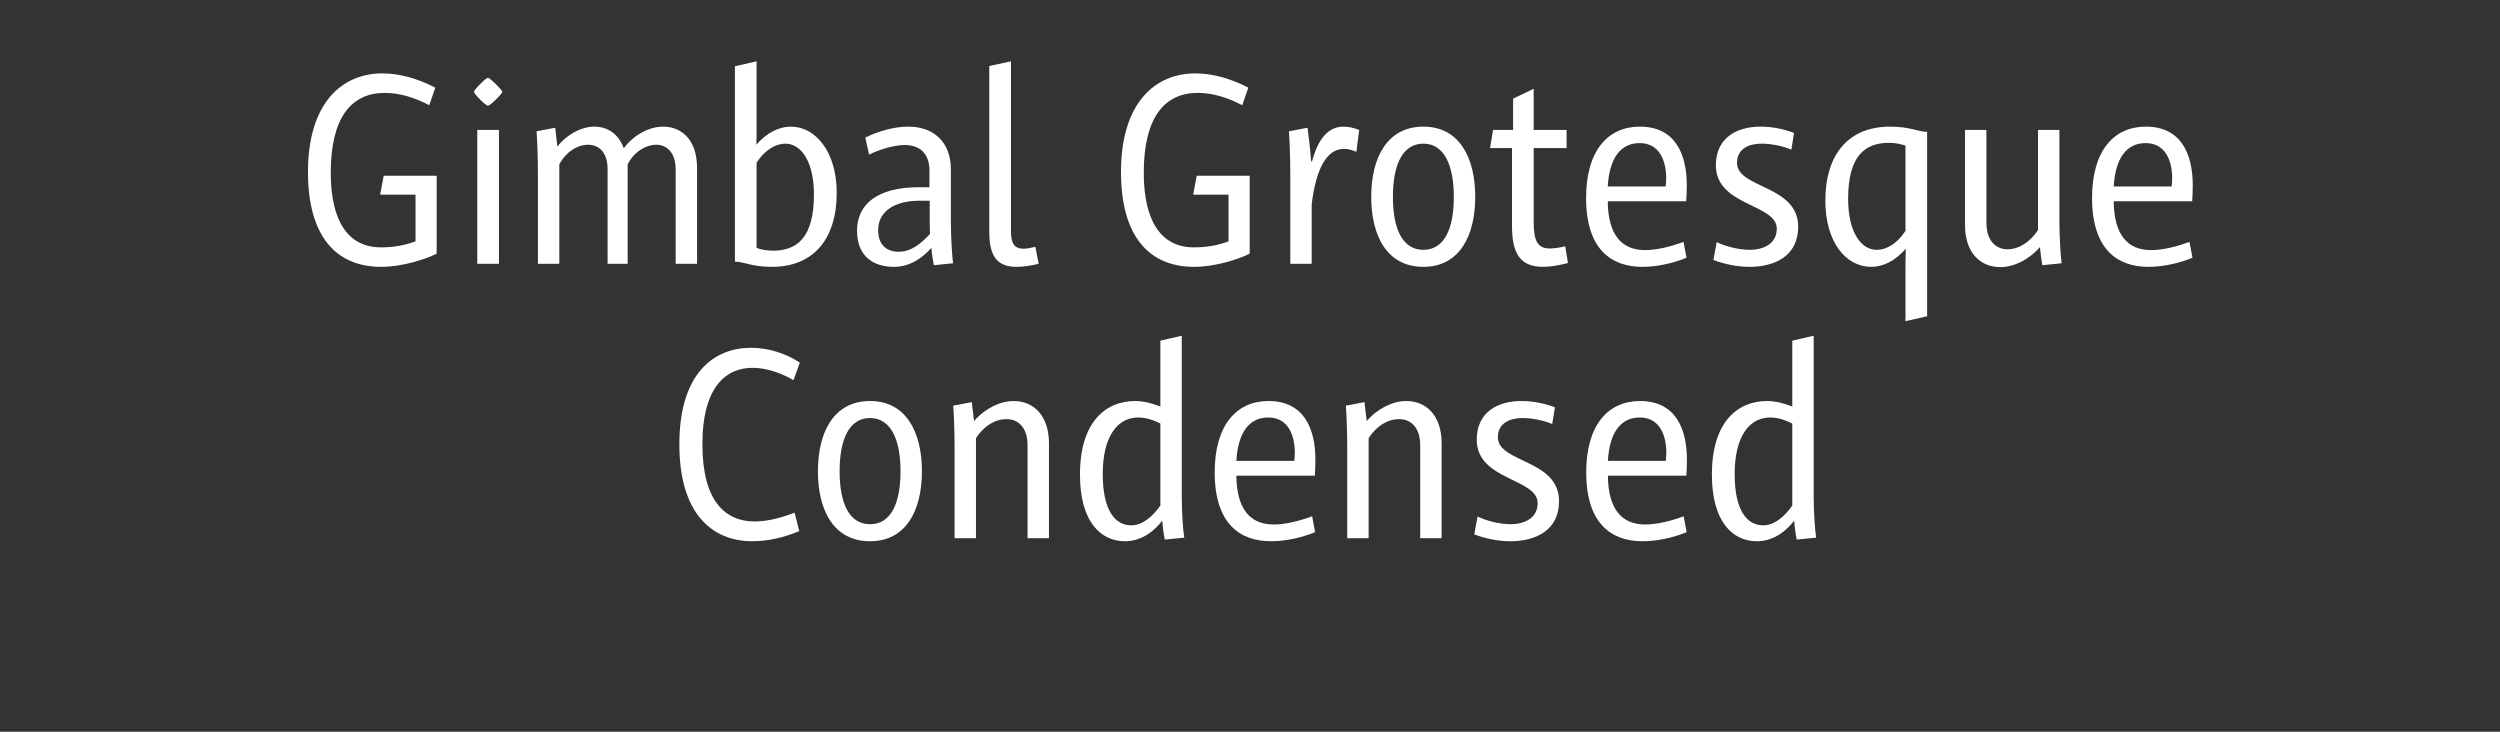 <?xml version="1.0" encoding="UTF-8" standalone="no"?>
<!DOCTYPE svg PUBLIC "-//W3C//DTD SVG 1.1//EN" "http://www.w3.org/Graphics/SVG/1.1/DTD/svg11.dtd">
<svg width="100%" height="100%" viewBox="0 0 164 48" version="1.1" xmlns="http://www.w3.org/2000/svg" xmlns:xlink="http://www.w3.org/1999/xlink" xml:space="preserve" xmlns:serif="http://www.serif.com/" style="fill-rule:evenodd;clip-rule:evenodd;stroke-linejoin:round;stroke-miterlimit:2;">
    <rect x="0" y="0" width="164" height="48" fill="#333333" stroke="none"/>
    <g transform="matrix(1,0,0,1,0,-0.966)">
        <g transform="matrix(18,0,0,18,19.123,18.273)">
            <path d="M0.336,-0.321L0.323,-0.252L0.452,-0.252L0.452,-0.082C0.41,-0.066 0.368,-0.06 0.326,-0.06C0.202,-0.06 0.143,-0.162 0.143,-0.332C0.143,-0.533 0.218,-0.623 0.34,-0.623C0.395,-0.623 0.451,-0.605 0.502,-0.578L0.524,-0.642C0.461,-0.675 0.394,-0.694 0.331,-0.694C0.182,-0.694 0.06,-0.584 0.06,-0.335C0.06,-0.103 0.16,0.011 0.327,0.011C0.401,0.011 0.485,-0.015 0.529,-0.037L0.529,-0.321L0.336,-0.321Z" style="fill:white;fill-rule:nonzero;"/>
        </g>
        <g transform="matrix(18,0,0,18,30.031,18.273)">
            <path d="M0.15,-0.488L0.071,-0.488L0.071,-0L0.15,-0L0.15,-0.488ZM0.059,-0.627C0.059,-0.619 0.102,-0.576 0.11,-0.576C0.117,-0.576 0.162,-0.619 0.162,-0.627C0.162,-0.634 0.117,-0.678 0.11,-0.678C0.102,-0.678 0.059,-0.634 0.059,-0.627Z" style="fill:white;fill-rule:nonzero;"/>
        </g>
        <g transform="matrix(18,0,0,18,34.009,18.273)">
            <path d="M0.149,-0L0.149,-0.363C0.172,-0.406 0.213,-0.434 0.254,-0.434C0.293,-0.434 0.325,-0.407 0.325,-0.345L0.325,-0L0.398,-0L0.398,-0.362C0.419,-0.406 0.463,-0.434 0.502,-0.434C0.54,-0.434 0.573,-0.407 0.573,-0.343L0.573,-0L0.651,-0L0.651,-0.349C0.651,-0.46 0.587,-0.5 0.528,-0.5C0.476,-0.5 0.42,-0.47 0.384,-0.421C0.364,-0.476 0.322,-0.5 0.277,-0.5C0.228,-0.5 0.174,-0.47 0.142,-0.427L0.134,-0.496L0.066,-0.483C0.068,-0.46 0.071,-0.393 0.071,-0.331L0.071,-0L0.149,-0Z" style="fill:white;fill-rule:nonzero;"/>
        </g>
        <g transform="matrix(18,0,0,18,46.933,18.273)">
            <path d="M0.071,-0.008C0.104,-0.008 0.132,0.011 0.206,0.011C0.356,0.011 0.442,-0.089 0.442,-0.259C0.442,-0.409 0.364,-0.5 0.275,-0.5C0.233,-0.5 0.188,-0.479 0.149,-0.434C0.15,-0.452 0.15,-0.47 0.15,-0.49L0.15,-0.738L0.071,-0.72L0.071,-0.008ZM0.359,-0.253C0.359,-0.095 0.297,-0.048 0.21,-0.048C0.185,-0.048 0.166,-0.052 0.15,-0.058L0.15,-0.369C0.181,-0.416 0.22,-0.438 0.255,-0.438C0.313,-0.438 0.359,-0.371 0.359,-0.253Z" style="fill:white;fill-rule:nonzero;"/>
        </g>
        <g transform="matrix(18,0,0,18,55.501,18.273)">
            <path d="M0.192,-0.044C0.144,-0.044 0.117,-0.073 0.117,-0.123C0.117,-0.188 0.172,-0.23 0.269,-0.23L0.305,-0.23L0.305,-0.157C0.305,-0.148 0.305,-0.124 0.306,-0.109C0.276,-0.077 0.24,-0.044 0.192,-0.044ZM0.304,-0.339L0.304,-0.279L0.263,-0.279C0.113,-0.279 0.04,-0.216 0.04,-0.121C0.04,-0.028 0.099,0.011 0.174,0.011C0.229,0.011 0.273,-0.016 0.311,-0.058C0.313,-0.031 0.317,-0.01 0.32,0.005L0.39,-0.002C0.387,-0.023 0.382,-0.094 0.382,-0.156L0.382,-0.344C0.382,-0.447 0.316,-0.5 0.227,-0.5C0.173,-0.5 0.114,-0.482 0.07,-0.46L0.084,-0.398C0.118,-0.415 0.172,-0.433 0.214,-0.433C0.266,-0.433 0.304,-0.405 0.304,-0.339Z" style="fill:white;fill-rule:nonzero;"/>
        </g>
        <g transform="matrix(18,0,0,18,63.619,18.273)">
            <path d="M0.239,-0.062C0.222,-0.058 0.208,-0.055 0.196,-0.055C0.162,-0.055 0.15,-0.075 0.15,-0.118L0.15,-0.738L0.071,-0.721L0.071,-0.116C0.071,-0.022 0.104,0.011 0.171,0.011C0.194,0.011 0.221,0.007 0.251,-0L0.239,-0.062Z" style="fill:white;fill-rule:nonzero;"/>
        </g>
        <g transform="matrix(18,0,0,18,72.457,18.273)">
            <path d="M0.336,-0.321L0.323,-0.252L0.452,-0.252L0.452,-0.082C0.41,-0.066 0.368,-0.06 0.326,-0.06C0.202,-0.06 0.143,-0.162 0.143,-0.332C0.143,-0.533 0.218,-0.623 0.34,-0.623C0.395,-0.623 0.451,-0.605 0.502,-0.578L0.524,-0.642C0.461,-0.675 0.394,-0.694 0.331,-0.694C0.182,-0.694 0.06,-0.584 0.06,-0.335C0.06,-0.103 0.16,0.011 0.327,0.011C0.401,0.011 0.485,-0.015 0.529,-0.037L0.529,-0.321L0.336,-0.321Z" style="fill:white;fill-rule:nonzero;"/>
        </g>
        <g transform="matrix(18,0,0,18,83.365,18.273)">
            <path d="M0.149,-0L0.149,-0.217C0.164,-0.339 0.2,-0.419 0.267,-0.419C0.281,-0.419 0.296,-0.415 0.312,-0.408L0.322,-0.488C0.303,-0.495 0.286,-0.5 0.264,-0.5C0.195,-0.5 0.165,-0.428 0.15,-0.373L0.147,-0.373C0.143,-0.432 0.136,-0.472 0.134,-0.496L0.066,-0.483C0.068,-0.46 0.071,-0.393 0.071,-0.331L0.071,-0L0.149,-0Z" style="fill:white;fill-rule:nonzero;"/>
        </g>
        <g transform="matrix(18,0,0,18,89.107,18.273)">
            <path d="M0.237,-0.051C0.161,-0.051 0.126,-0.127 0.126,-0.244C0.126,-0.359 0.16,-0.438 0.237,-0.438C0.313,-0.438 0.348,-0.359 0.348,-0.244C0.348,-0.127 0.313,-0.051 0.237,-0.051ZM0.237,-0.5C0.105,-0.5 0.047,-0.387 0.047,-0.244C0.047,-0.101 0.105,0.011 0.237,0.011C0.368,0.011 0.426,-0.101 0.426,-0.244C0.426,-0.387 0.368,-0.5 0.237,-0.5Z" style="fill:white;fill-rule:nonzero;"/>
        </g>
        <g transform="matrix(18,0,0,18,97.369,18.273)">
            <path d="M0.295,-0.064C0.275,-0.059 0.255,-0.056 0.239,-0.056C0.194,-0.056 0.18,-0.083 0.18,-0.154L0.18,-0.422L0.3,-0.422L0.3,-0.488L0.18,-0.488L0.18,-0.638L0.105,-0.602L0.105,-0.488L0.032,-0.488L0.021,-0.422L0.101,-0.422L0.101,-0.138C0.101,-0.035 0.133,0.011 0.214,0.011C0.241,0.011 0.275,0.005 0.305,-0.003L0.295,-0.064Z" style="fill:white;fill-rule:nonzero;"/>
        </g>
        <g transform="matrix(18,0,0,18,103.201,18.273)">
            <path d="M0.243,-0.5C0.127,-0.5 0.047,-0.413 0.047,-0.24C0.047,-0.053 0.139,0.011 0.252,0.011C0.304,0.011 0.361,-0.001 0.413,-0.022L0.402,-0.08C0.357,-0.063 0.305,-0.05 0.262,-0.05C0.178,-0.05 0.127,-0.104 0.126,-0.228L0.412,-0.228C0.413,-0.246 0.414,-0.266 0.414,-0.286C0.414,-0.397 0.374,-0.5 0.243,-0.5ZM0.126,-0.282C0.132,-0.387 0.174,-0.44 0.242,-0.44C0.315,-0.44 0.339,-0.375 0.339,-0.311C0.339,-0.301 0.338,-0.291 0.337,-0.282L0.126,-0.282Z" style="fill:white;fill-rule:nonzero;"/>
        </g>
        <g transform="matrix(18,0,0,18,111.463,18.273)">
            <path d="M0.361,-0.135C0.361,-0.288 0.138,-0.274 0.138,-0.368C0.138,-0.419 0.181,-0.438 0.228,-0.438C0.265,-0.438 0.31,-0.428 0.336,-0.416L0.346,-0.477C0.31,-0.491 0.266,-0.5 0.224,-0.5C0.138,-0.5 0.061,-0.46 0.061,-0.359C0.061,-0.21 0.283,-0.219 0.283,-0.128C0.283,-0.074 0.236,-0.051 0.184,-0.051C0.144,-0.051 0.095,-0.064 0.064,-0.079L0.052,-0.014C0.091,0.001 0.139,0.011 0.184,0.011C0.276,0.011 0.361,-0.029 0.361,-0.135Z" style="fill:white;fill-rule:nonzero;"/>
        </g>
        <g transform="matrix(18,0,0,18,118.897,18.273)">
            <path d="M0.418,-0.481C0.385,-0.481 0.357,-0.5 0.283,-0.5C0.133,-0.5 0.047,-0.401 0.047,-0.23C0.047,-0.079 0.122,0.011 0.214,0.011C0.257,0.011 0.301,-0.01 0.34,-0.055C0.339,-0.021 0.339,0.008 0.339,0.044L0.339,0.209L0.418,0.191L0.418,-0.481ZM0.13,-0.237C0.13,-0.394 0.192,-0.441 0.279,-0.441C0.304,-0.441 0.323,-0.436 0.339,-0.431L0.339,-0.12C0.308,-0.073 0.27,-0.051 0.234,-0.051C0.176,-0.051 0.13,-0.117 0.13,-0.237Z" style="fill:white;fill-rule:nonzero;"/>
        </g>
        <g transform="matrix(18,0,0,18,127.699,18.273)">
            <path d="M0.333,-0.488L0.333,-0.123C0.304,-0.079 0.263,-0.053 0.222,-0.053C0.18,-0.053 0.145,-0.083 0.145,-0.15L0.145,-0.488L0.067,-0.488L0.067,-0.141C0.067,-0.04 0.123,0.012 0.196,0.012C0.244,0.012 0.299,-0.014 0.34,-0.061C0.343,-0.034 0.345,-0.014 0.349,0.005L0.419,-0.002C0.416,-0.026 0.411,-0.094 0.411,-0.156L0.411,-0.488L0.333,-0.488Z" style="fill:white;fill-rule:nonzero;"/>
        </g>
        <g transform="matrix(18,0,0,18,136.393,18.273)">
            <path d="M0.243,-0.5C0.127,-0.5 0.047,-0.413 0.047,-0.24C0.047,-0.053 0.139,0.011 0.252,0.011C0.304,0.011 0.361,-0.001 0.413,-0.022L0.402,-0.08C0.357,-0.063 0.305,-0.05 0.262,-0.05C0.178,-0.05 0.127,-0.104 0.126,-0.228L0.412,-0.228C0.413,-0.246 0.414,-0.266 0.414,-0.286C0.414,-0.397 0.374,-0.5 0.243,-0.5ZM0.126,-0.282C0.132,-0.387 0.174,-0.44 0.242,-0.44C0.315,-0.44 0.339,-0.375 0.339,-0.311C0.339,-0.301 0.338,-0.291 0.337,-0.282L0.126,-0.282Z" style="fill:white;fill-rule:nonzero;"/>
        </g>
        <g transform="matrix(18,0,0,18,43.486,36.273)">
            <path d="M0.48,-0.093C0.438,-0.077 0.385,-0.061 0.335,-0.061C0.228,-0.061 0.144,-0.134 0.144,-0.342C0.144,-0.557 0.234,-0.621 0.327,-0.621C0.381,-0.621 0.437,-0.599 0.476,-0.576L0.499,-0.64C0.451,-0.672 0.387,-0.694 0.321,-0.694C0.191,-0.694 0.06,-0.607 0.06,-0.342C0.06,-0.092 0.177,0.011 0.326,0.011C0.383,0.011 0.443,-0.003 0.497,-0.026L0.48,-0.093Z" style="fill:white;fill-rule:nonzero;"/>
        </g>
        <g transform="matrix(18,0,0,18,52.81,36.273)">
            <path d="M0.237,-0.051C0.161,-0.051 0.126,-0.127 0.126,-0.244C0.126,-0.359 0.16,-0.438 0.237,-0.438C0.313,-0.438 0.348,-0.359 0.348,-0.244C0.348,-0.127 0.313,-0.051 0.237,-0.051ZM0.237,-0.5C0.105,-0.5 0.047,-0.387 0.047,-0.244C0.047,-0.101 0.105,0.011 0.237,0.011C0.368,0.011 0.426,-0.101 0.426,-0.244C0.426,-0.387 0.368,-0.5 0.237,-0.5Z" style="fill:white;fill-rule:nonzero;"/>
        </g>
        <g transform="matrix(18,0,0,18,61.342,36.273)">
            <path d="M0.149,-0L0.149,-0.365C0.178,-0.409 0.218,-0.434 0.26,-0.434C0.302,-0.434 0.337,-0.405 0.337,-0.338L0.337,-0L0.415,-0L0.415,-0.346C0.415,-0.447 0.359,-0.5 0.286,-0.5C0.238,-0.5 0.183,-0.474 0.142,-0.427C0.139,-0.457 0.135,-0.48 0.134,-0.496L0.066,-0.483C0.068,-0.46 0.071,-0.393 0.071,-0.331L0.071,-0L0.149,-0Z" style="fill:white;fill-rule:nonzero;"/>
        </g>
        <g transform="matrix(18,0,0,18,70.018,36.273)">
            <path d="M0.339,-0.72L0.339,-0.48C0.308,-0.492 0.277,-0.5 0.247,-0.5C0.139,-0.5 0.046,-0.423 0.046,-0.232C0.046,-0.058 0.123,0.011 0.21,0.011C0.258,0.011 0.305,-0.012 0.346,-0.064C0.348,-0.033 0.352,-0.012 0.355,0.005L0.426,-0.002C0.422,-0.027 0.417,-0.091 0.417,-0.15L0.417,-0.738L0.339,-0.72ZM0.339,-0.119C0.311,-0.079 0.274,-0.047 0.233,-0.047C0.175,-0.047 0.129,-0.099 0.129,-0.234C0.129,-0.373 0.184,-0.44 0.258,-0.44C0.288,-0.44 0.315,-0.43 0.339,-0.418L0.339,-0.119Z" style="fill:white;fill-rule:nonzero;"/>
        </g>
        <g transform="matrix(18,0,0,18,78.838,36.273)">
            <path d="M0.243,-0.5C0.127,-0.5 0.047,-0.413 0.047,-0.24C0.047,-0.053 0.139,0.011 0.252,0.011C0.304,0.011 0.361,-0.001 0.413,-0.022L0.402,-0.08C0.357,-0.063 0.305,-0.05 0.262,-0.05C0.178,-0.05 0.127,-0.104 0.126,-0.228L0.412,-0.228C0.413,-0.246 0.414,-0.266 0.414,-0.286C0.414,-0.397 0.374,-0.5 0.243,-0.5ZM0.126,-0.282C0.132,-0.387 0.174,-0.44 0.242,-0.44C0.315,-0.44 0.339,-0.375 0.339,-0.311C0.339,-0.301 0.338,-0.291 0.337,-0.282L0.126,-0.282Z" style="fill:white;fill-rule:nonzero;"/>
        </g>
        <g transform="matrix(18,0,0,18,87.1,36.273)">
            <path d="M0.149,-0L0.149,-0.365C0.178,-0.409 0.218,-0.434 0.26,-0.434C0.302,-0.434 0.337,-0.405 0.337,-0.338L0.337,-0L0.415,-0L0.415,-0.346C0.415,-0.447 0.359,-0.5 0.286,-0.5C0.238,-0.5 0.183,-0.474 0.142,-0.427C0.139,-0.457 0.135,-0.48 0.134,-0.496L0.066,-0.483C0.068,-0.46 0.071,-0.393 0.071,-0.331L0.071,-0L0.149,-0Z" style="fill:white;fill-rule:nonzero;"/>
        </g>
        <g transform="matrix(18,0,0,18,95.776,36.273)">
            <path d="M0.361,-0.135C0.361,-0.288 0.138,-0.274 0.138,-0.368C0.138,-0.419 0.181,-0.438 0.228,-0.438C0.265,-0.438 0.31,-0.428 0.336,-0.416L0.346,-0.477C0.31,-0.491 0.266,-0.5 0.224,-0.5C0.138,-0.5 0.061,-0.46 0.061,-0.359C0.061,-0.21 0.283,-0.219 0.283,-0.128C0.283,-0.074 0.236,-0.051 0.184,-0.051C0.144,-0.051 0.095,-0.064 0.064,-0.079L0.052,-0.014C0.091,0.001 0.139,0.011 0.184,0.011C0.276,0.011 0.361,-0.029 0.361,-0.135Z" style="fill:white;fill-rule:nonzero;"/>
        </g>
        <g transform="matrix(18,0,0,18,103.21,36.273)">
            <path d="M0.243,-0.5C0.127,-0.5 0.047,-0.413 0.047,-0.24C0.047,-0.053 0.139,0.011 0.252,0.011C0.304,0.011 0.361,-0.001 0.413,-0.022L0.402,-0.08C0.357,-0.063 0.305,-0.05 0.262,-0.05C0.178,-0.05 0.127,-0.104 0.126,-0.228L0.412,-0.228C0.413,-0.246 0.414,-0.266 0.414,-0.286C0.414,-0.397 0.374,-0.5 0.243,-0.5ZM0.126,-0.282C0.132,-0.387 0.174,-0.44 0.242,-0.44C0.315,-0.44 0.339,-0.375 0.339,-0.311C0.339,-0.301 0.338,-0.291 0.337,-0.282L0.126,-0.282Z" style="fill:white;fill-rule:nonzero;"/>
        </g>
        <g transform="matrix(18,0,0,18,111.472,36.273)">
            <path d="M0.339,-0.72L0.339,-0.48C0.308,-0.492 0.277,-0.5 0.247,-0.5C0.139,-0.5 0.046,-0.423 0.046,-0.232C0.046,-0.058 0.123,0.011 0.21,0.011C0.258,0.011 0.305,-0.012 0.346,-0.064C0.348,-0.033 0.352,-0.012 0.355,0.005L0.426,-0.002C0.422,-0.027 0.417,-0.091 0.417,-0.15L0.417,-0.738L0.339,-0.72ZM0.339,-0.119C0.311,-0.079 0.274,-0.047 0.233,-0.047C0.175,-0.047 0.129,-0.099 0.129,-0.234C0.129,-0.373 0.184,-0.44 0.258,-0.44C0.288,-0.44 0.315,-0.43 0.339,-0.418L0.339,-0.119Z" style="fill:white;fill-rule:nonzero;"/>
        </g>
    </g>
</svg>
